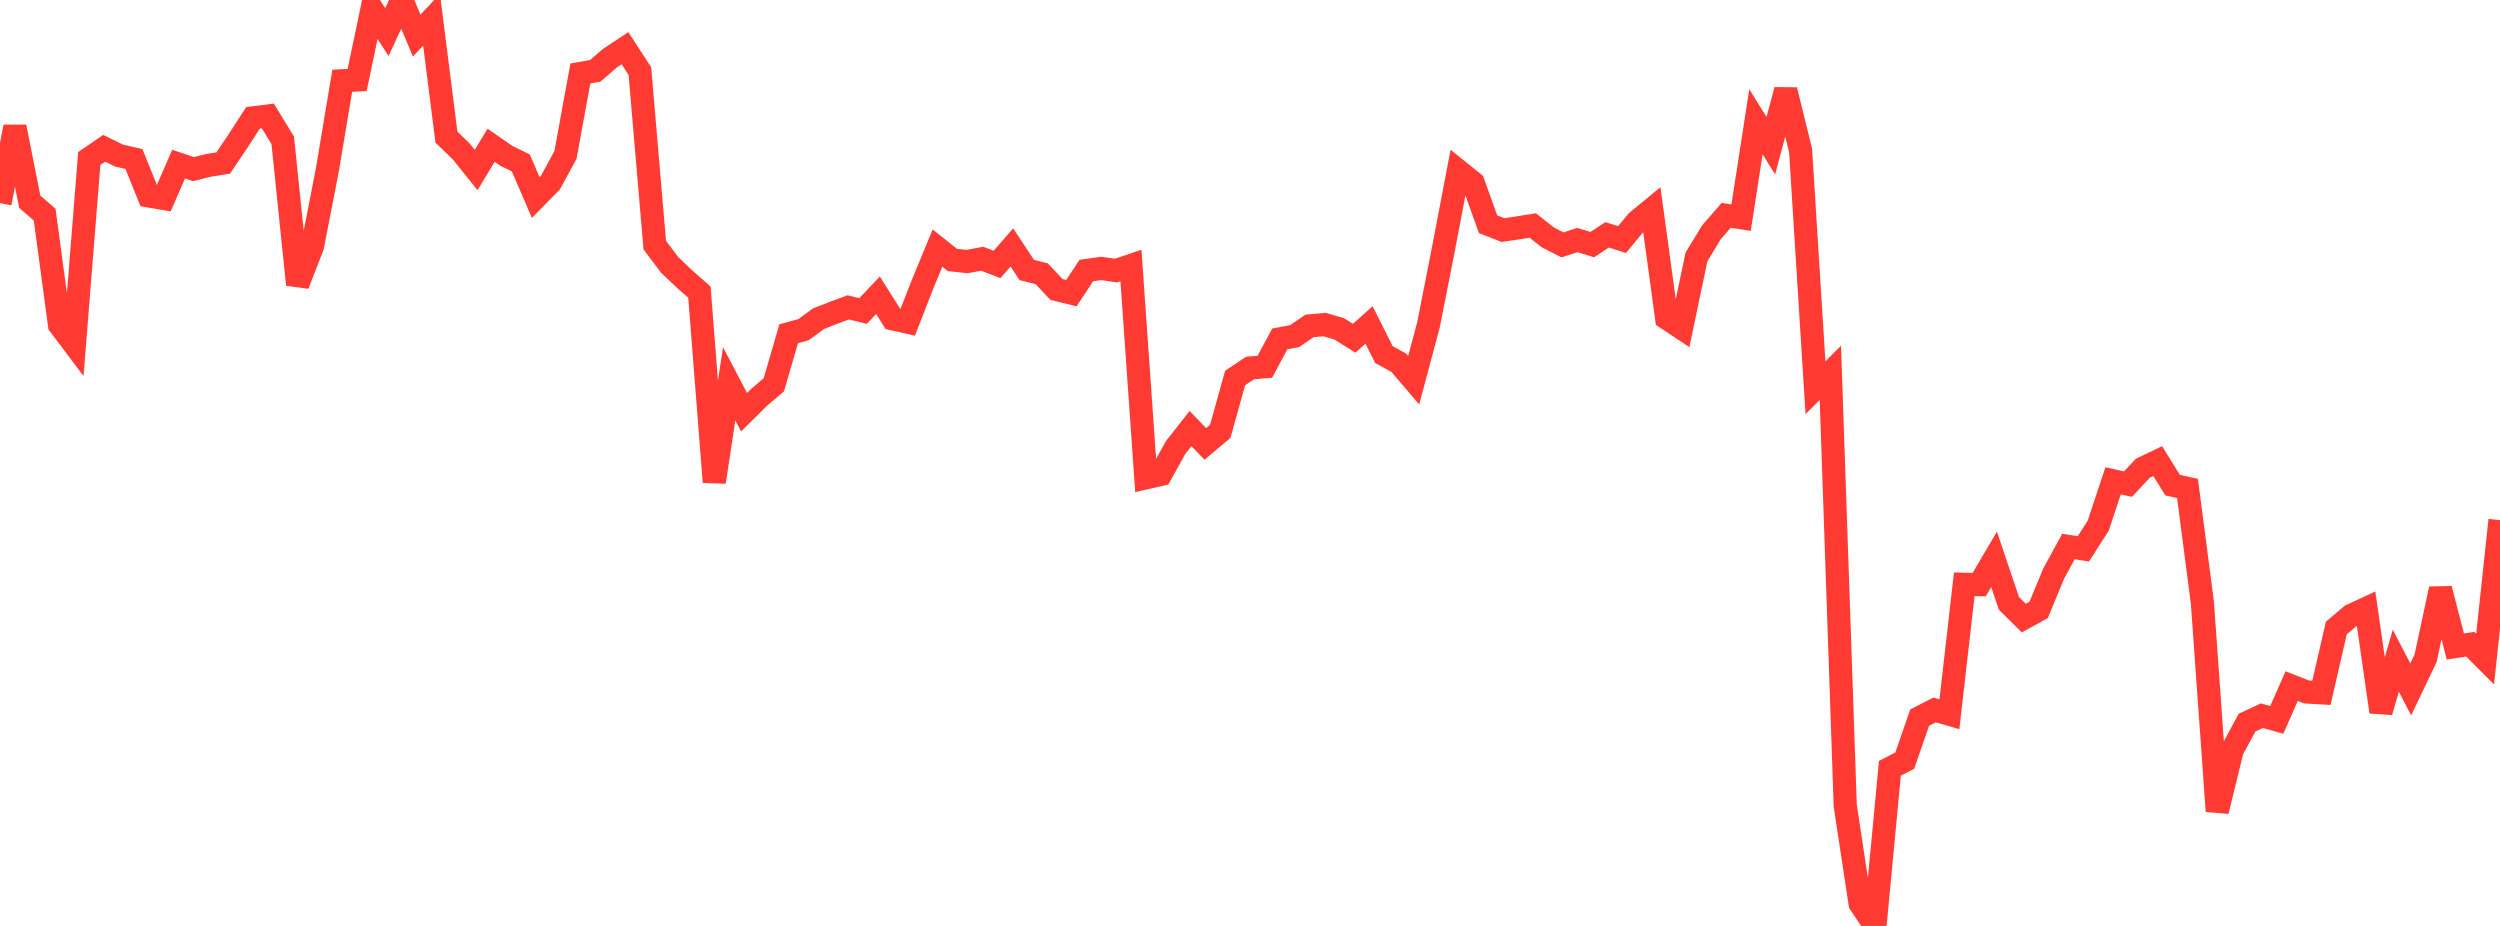 <?xml version="1.0" standalone="no"?>
<!DOCTYPE svg PUBLIC "-//W3C//DTD SVG 1.1//EN" "http://www.w3.org/Graphics/SVG/1.1/DTD/svg11.dtd">

<svg width="135" height="50" viewBox="0 0 135 50" preserveAspectRatio="none" 
  xmlns="http://www.w3.org/2000/svg"
  xmlns:xlink="http://www.w3.org/1999/xlink">


<polyline points="0.0, 10.967 0.804, 6.848 1.607, 10.893 2.411, 11.59 3.214, 17.542 4.018, 18.612 4.821, 8.56 5.625, 8.007 6.429, 8.401 7.232, 8.586 8.036, 10.58 8.839, 10.716 9.643, 8.863 10.446, 9.132 11.25, 8.931 12.054, 8.803 12.857, 7.609 13.661, 6.365 14.464, 6.264 15.268, 7.579 16.071, 15.369 16.875, 13.299 17.679, 9.161 18.482, 4.362 19.286, 4.319 20.089, 0.487 20.893, 1.733 21.696, 0.0 22.5, 1.922 23.304, 1.066 24.107, 7.405 24.911, 8.183 25.714, 9.181 26.518, 7.843 27.321, 8.402 28.125, 8.799 28.929, 10.667 29.732, 9.848 30.536, 8.364 31.339, 3.968 32.143, 3.825 32.946, 3.133 33.75, 2.604 34.554, 3.841 35.357, 13.236 36.161, 14.304 36.964, 15.068 37.768, 15.773 38.571, 26.03 39.375, 20.726 40.179, 22.259 40.982, 21.464 41.786, 20.779 42.589, 18.024 43.393, 17.801 44.196, 17.211 45.0, 16.896 45.804, 16.599 46.607, 16.793 47.411, 15.945 48.214, 17.217 49.018, 17.399 49.821, 15.344 50.625, 13.397 51.429, 14.038 52.232, 14.125 53.036, 13.97 53.839, 14.28 54.643, 13.361 55.446, 14.581 56.25, 14.781 57.054, 15.633 57.857, 15.829 58.661, 14.608 59.464, 14.495 60.268, 14.611 61.071, 14.339 61.875, 25.802 62.679, 25.619 63.482, 24.166 64.286, 23.143 65.089, 23.972 65.893, 23.293 66.696, 20.413 67.5, 19.874 68.304, 19.805 69.107, 18.3 69.911, 18.15 70.714, 17.6 71.518, 17.525 72.321, 17.759 73.125, 18.265 73.929, 17.548 74.732, 19.15 75.536, 19.59 76.339, 20.53 77.143, 17.518 77.946, 13.441 78.75, 9.226 79.554, 9.871 80.357, 12.111 81.161, 12.424 81.964, 12.305 82.768, 12.177 83.571, 12.811 84.375, 13.226 85.179, 12.961 85.982, 13.21 86.786, 12.68 87.589, 12.939 88.393, 11.965 89.196, 11.303 90.0, 17.181 90.804, 17.715 91.607, 13.879 92.411, 12.553 93.214, 11.628 94.018, 11.754 94.821, 6.577 95.625, 7.866 96.429, 4.863 97.232, 8.127 98.036, 20.94 98.839, 20.133 99.643, 43.513 100.446, 48.798 101.25, 50.0 102.054, 41.489 102.857, 41.073 103.661, 38.752 104.464, 38.338 105.268, 38.569 106.071, 31.551 106.875, 31.57 107.679, 30.204 108.482, 32.583 109.286, 33.377 110.089, 32.933 110.893, 30.984 111.696, 29.51 112.5, 29.641 113.304, 28.385 114.107, 25.964 114.911, 26.143 115.714, 25.285 116.518, 24.899 117.321, 26.199 118.125, 26.375 118.929, 32.542 119.732, 43.802 120.536, 40.512 121.339, 39.022 122.143, 38.648 122.946, 38.872 123.75, 37.051 124.554, 37.366 125.357, 37.413 126.161, 33.914 126.964, 33.235 127.768, 32.861 128.571, 38.441 129.375, 35.679 130.179, 37.229 130.982, 35.548 131.786, 31.799 132.589, 34.913 133.393, 34.787 134.196, 35.592 135.0, 28.087" fill="none" stroke="#ff3a33" stroke-width="1.25"/>

</svg>
